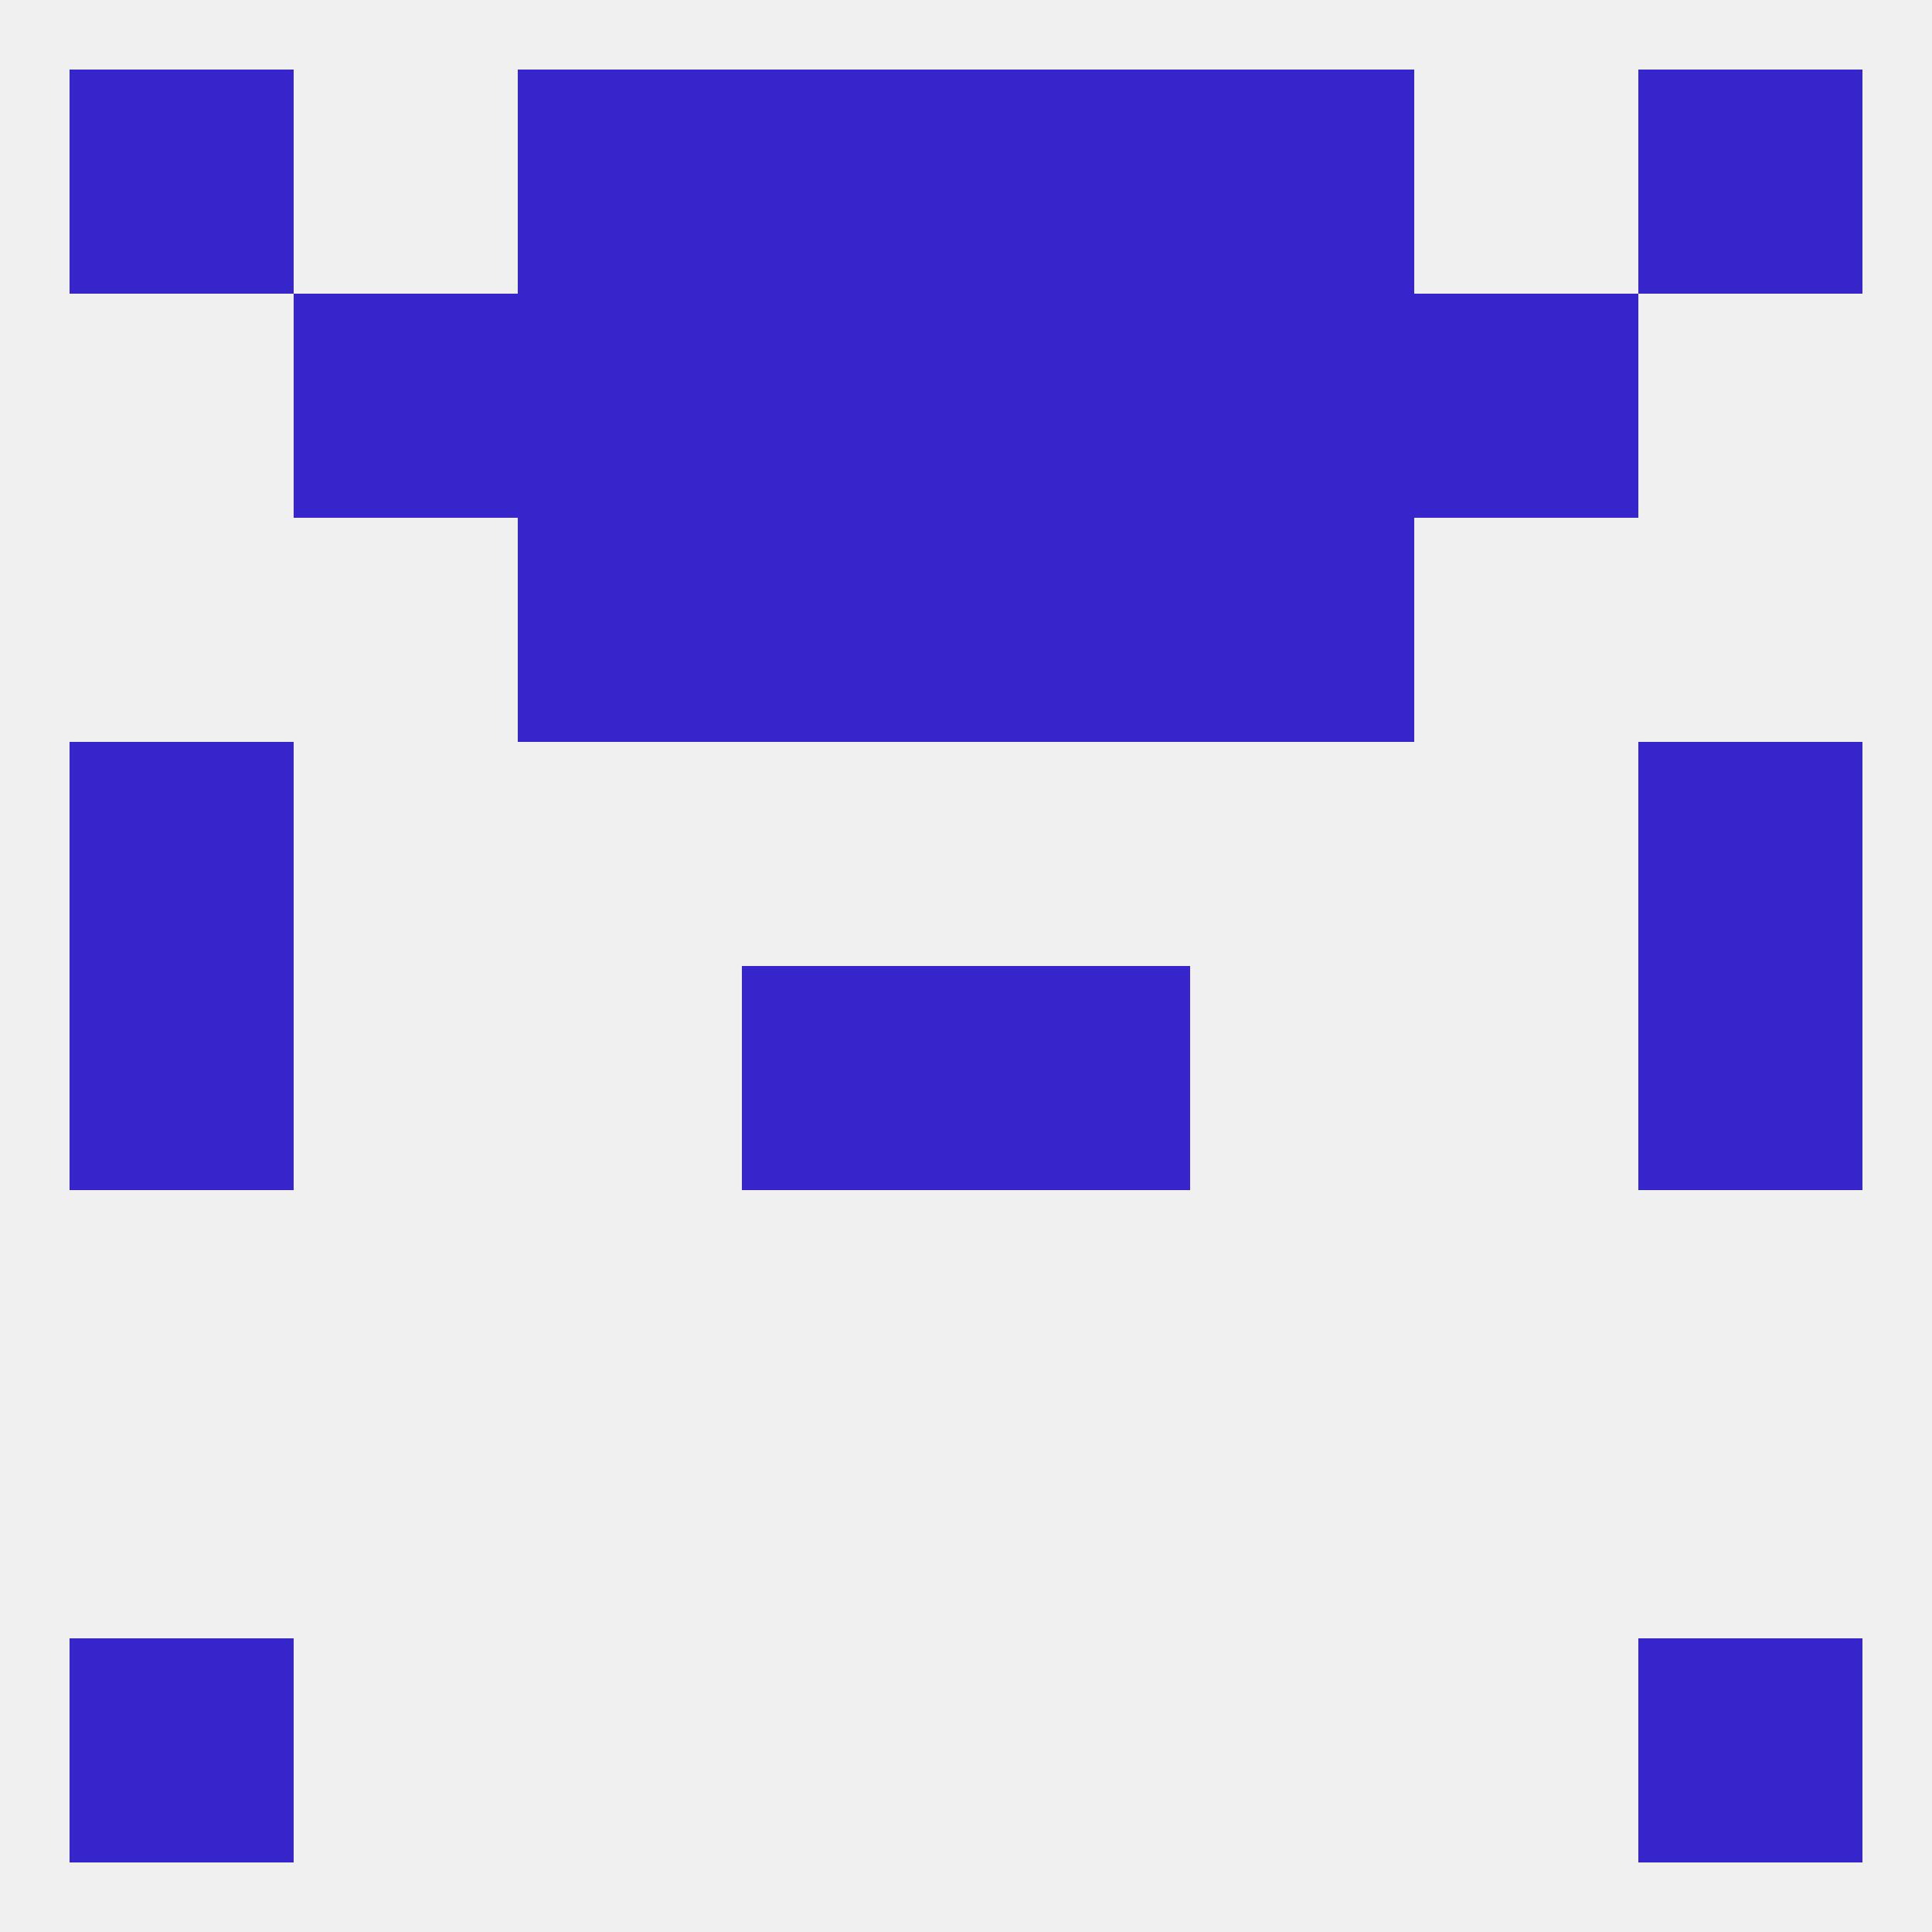 
<!--   <?xml version="1.0"?> -->
<svg version="1.1" baseprofile="full" xmlns="http://www.w3.org/2000/svg" xmlns:xlink="http://www.w3.org/1999/xlink" xmlns:ev="http://www.w3.org/2001/xml-events" width="250" height="250" viewBox="0 0 250 250" >
	<rect width="100%" height="100%" fill="rgba(240,240,240,255)"/>

	<rect x="9" y="96" width="29" height="29" fill="rgba(53,37,202,255)"/>
	<rect x="212" y="96" width="29" height="29" fill="rgba(53,37,202,255)"/>
	<rect x="125" y="38" width="29" height="29" fill="rgba(53,37,202,255)"/>
	<rect x="38" y="38" width="29" height="29" fill="rgba(53,37,202,255)"/>
	<rect x="183" y="38" width="29" height="29" fill="rgba(53,37,202,255)"/>
	<rect x="67" y="38" width="29" height="29" fill="rgba(53,37,202,255)"/>
	<rect x="154" y="38" width="29" height="29" fill="rgba(53,37,202,255)"/>
	<rect x="96" y="38" width="29" height="29" fill="rgba(53,37,202,255)"/>
	<rect x="212" y="212" width="29" height="29" fill="rgba(53,37,202,255)"/>
	<rect x="9" y="212" width="29" height="29" fill="rgba(53,37,202,255)"/>
	<rect x="9" y="9" width="29" height="29" fill="rgba(53,37,202,255)"/>
	<rect x="212" y="9" width="29" height="29" fill="rgba(53,37,202,255)"/>
	<rect x="67" y="9" width="29" height="29" fill="rgba(53,37,202,255)"/>
	<rect x="154" y="9" width="29" height="29" fill="rgba(53,37,202,255)"/>
	<rect x="96" y="9" width="29" height="29" fill="rgba(53,37,202,255)"/>
	<rect x="125" y="9" width="29" height="29" fill="rgba(53,37,202,255)"/>
	<rect x="67" y="67" width="29" height="29" fill="rgba(53,37,202,255)"/>
	<rect x="154" y="67" width="29" height="29" fill="rgba(53,37,202,255)"/>
	<rect x="96" y="67" width="29" height="29" fill="rgba(53,37,202,255)"/>
	<rect x="125" y="67" width="29" height="29" fill="rgba(53,37,202,255)"/>
	<rect x="96" y="125" width="29" height="29" fill="rgba(53,37,202,255)"/>
	<rect x="125" y="125" width="29" height="29" fill="rgba(53,37,202,255)"/>
	<rect x="9" y="125" width="29" height="29" fill="rgba(53,37,202,255)"/>
	<rect x="212" y="125" width="29" height="29" fill="rgba(53,37,202,255)"/>
</svg>